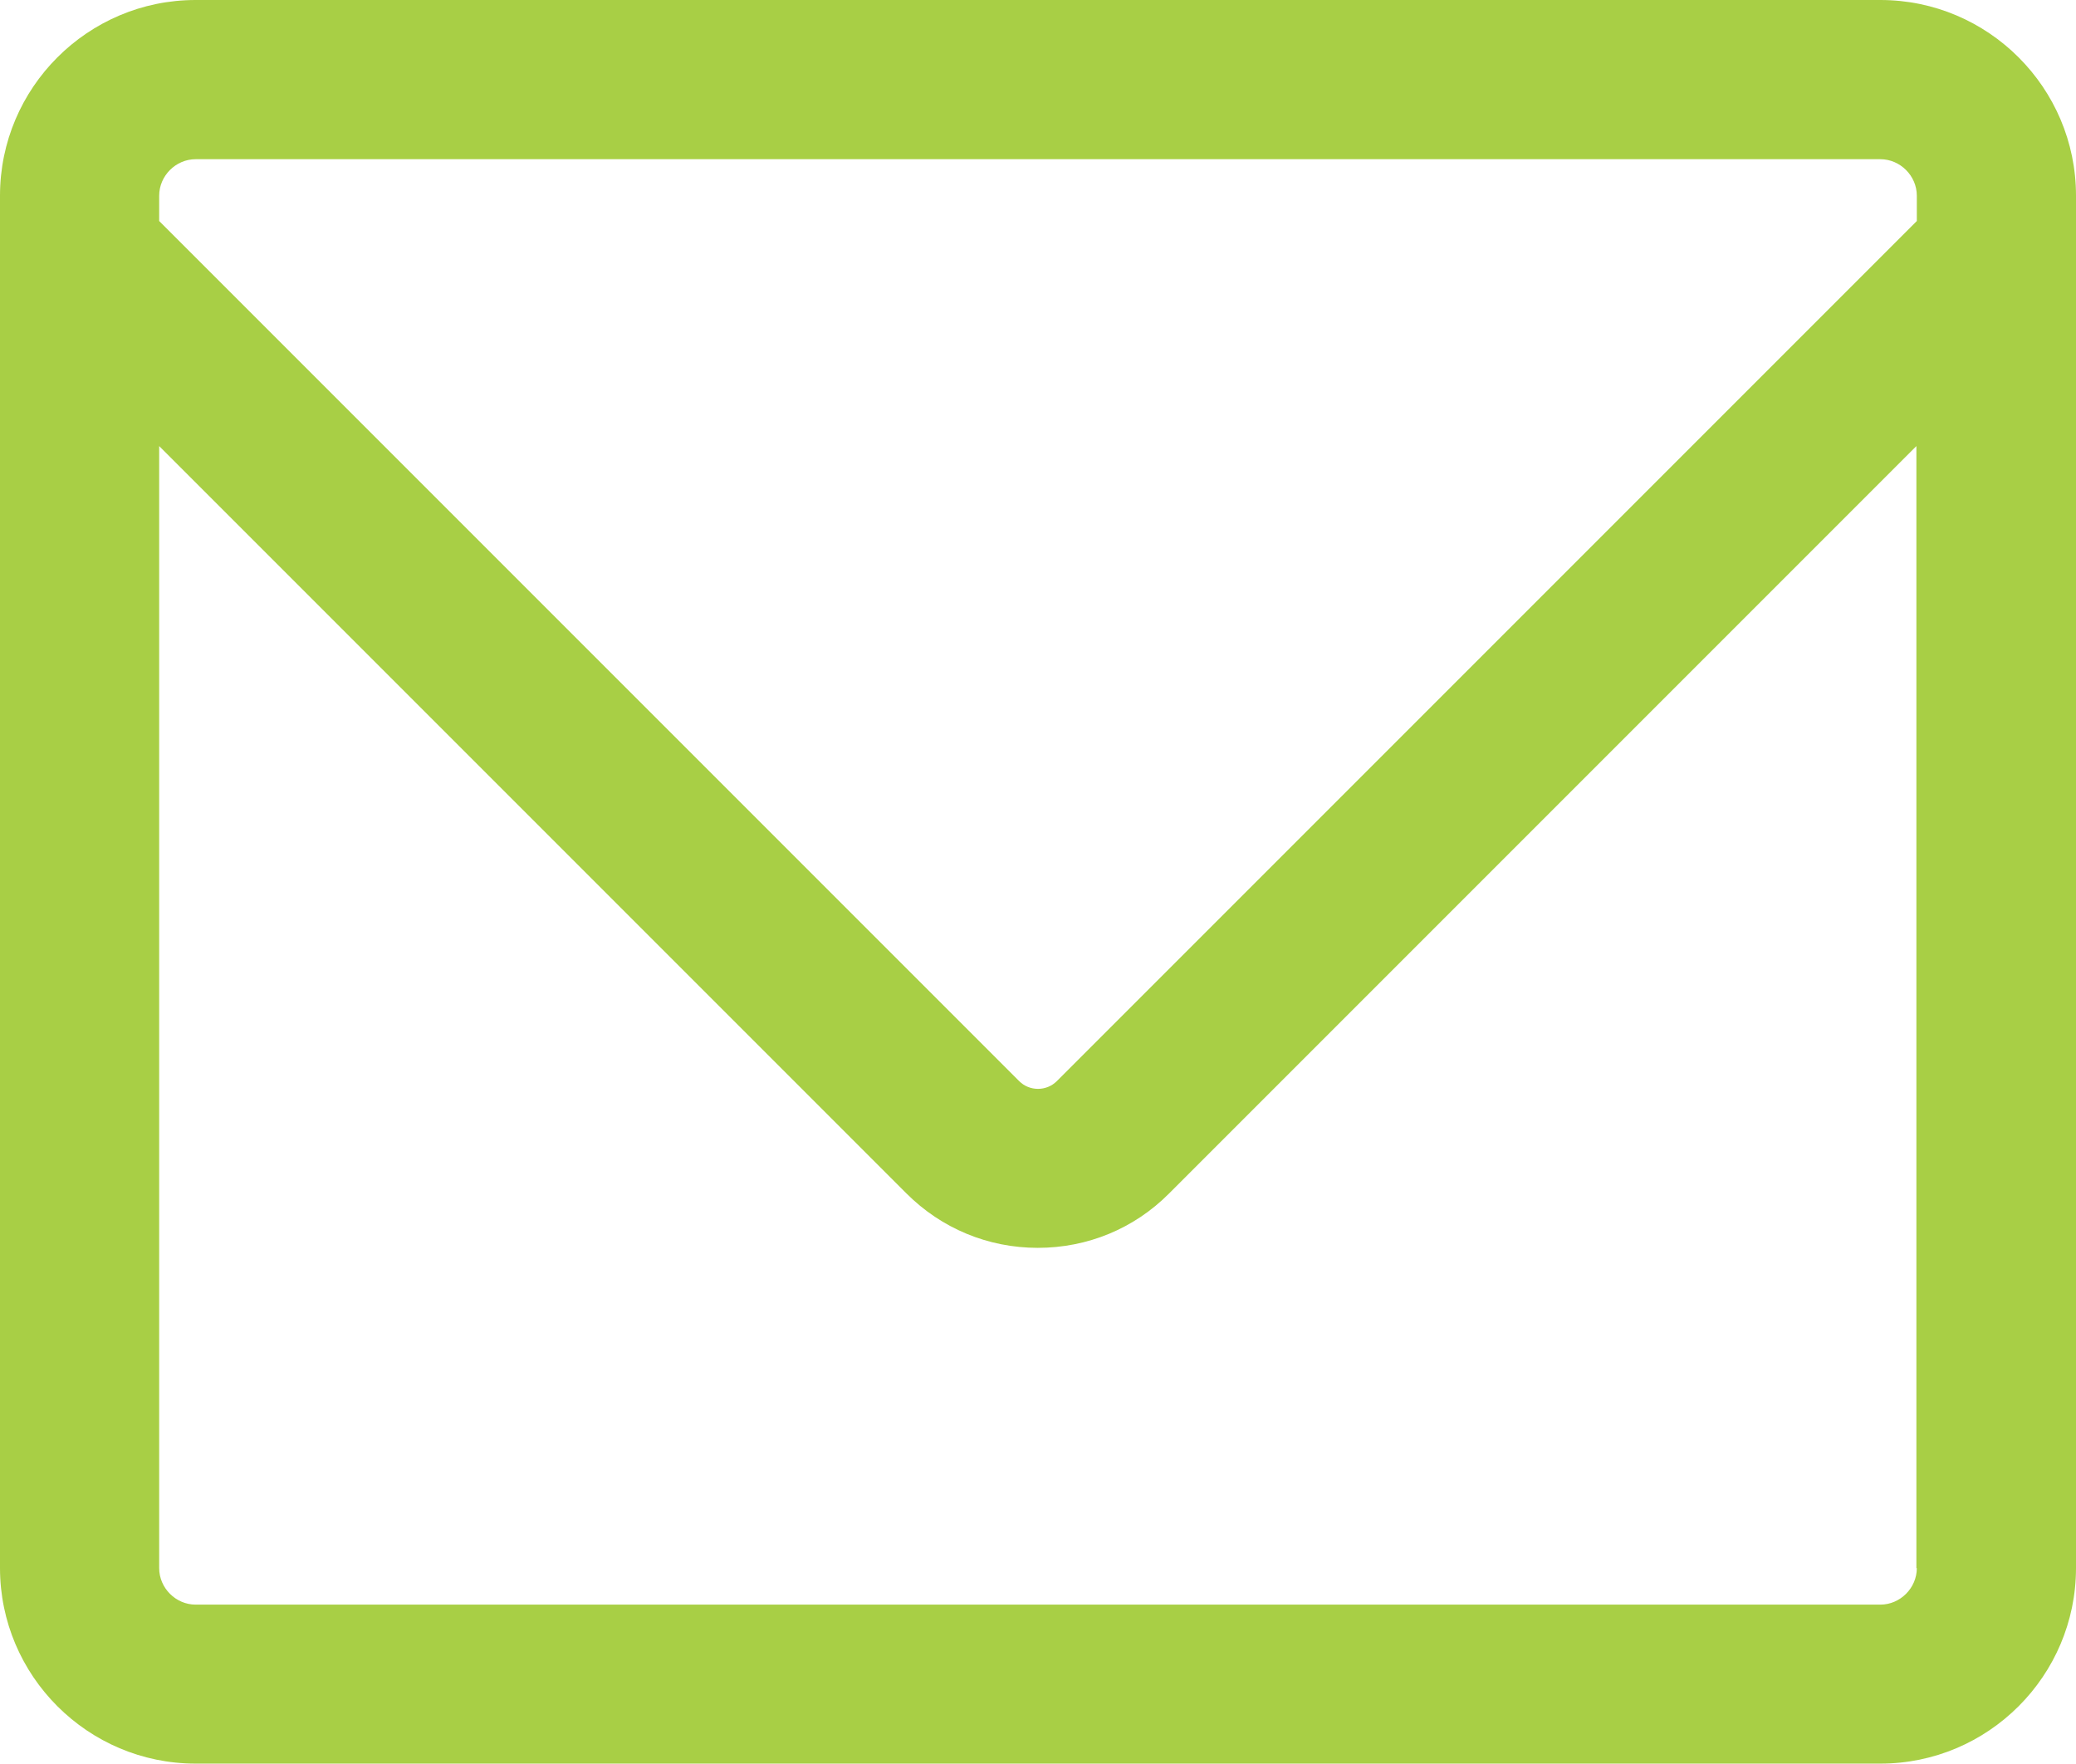 <?xml version="1.0" encoding="UTF-8" standalone="no"?><svg xmlns="http://www.w3.org/2000/svg" xmlns:xlink="http://www.w3.org/1999/xlink" fill="#a8cf45" height="827.5" preserveAspectRatio="xMidYMid meet" version="1" viewBox="18.9 9.0 974.2 827.5" width="974.2" zoomAndPan="magnify"><g id="change1_1"><path d="M901.3,9H110.7c-50.6,0-91.8,41.2-91.8,91.8v42.8v601.1c0,50.6,41.2,91.8,91.8,91.8h790.6c50.6,0,91.8-41.2,91.8-91.8V143.6 v-42.8C993.1,50.2,951.9,9,901.3,9z M93.6,100.8c0-9.3,7.8-17.1,17.1-17.1h790.6c9.3,0,17.1,7.8,17.1,17.1v11.9L514.8,516.3 c-4.8,4.8-12.8,4.8-17.6,0L93.6,112.7V100.8z M918.4,744.8c0,9.3-7.8,17.1-17.1,17.1H110.7c-9.3,0-17.1-7.8-17.1-17.1V218.3 l350.7,350.7c16.4,16.4,38.3,25.5,61.6,25.5c23.3,0,45.2-9,61.6-25.5l350.7-350.7V744.8z"/></g></svg>